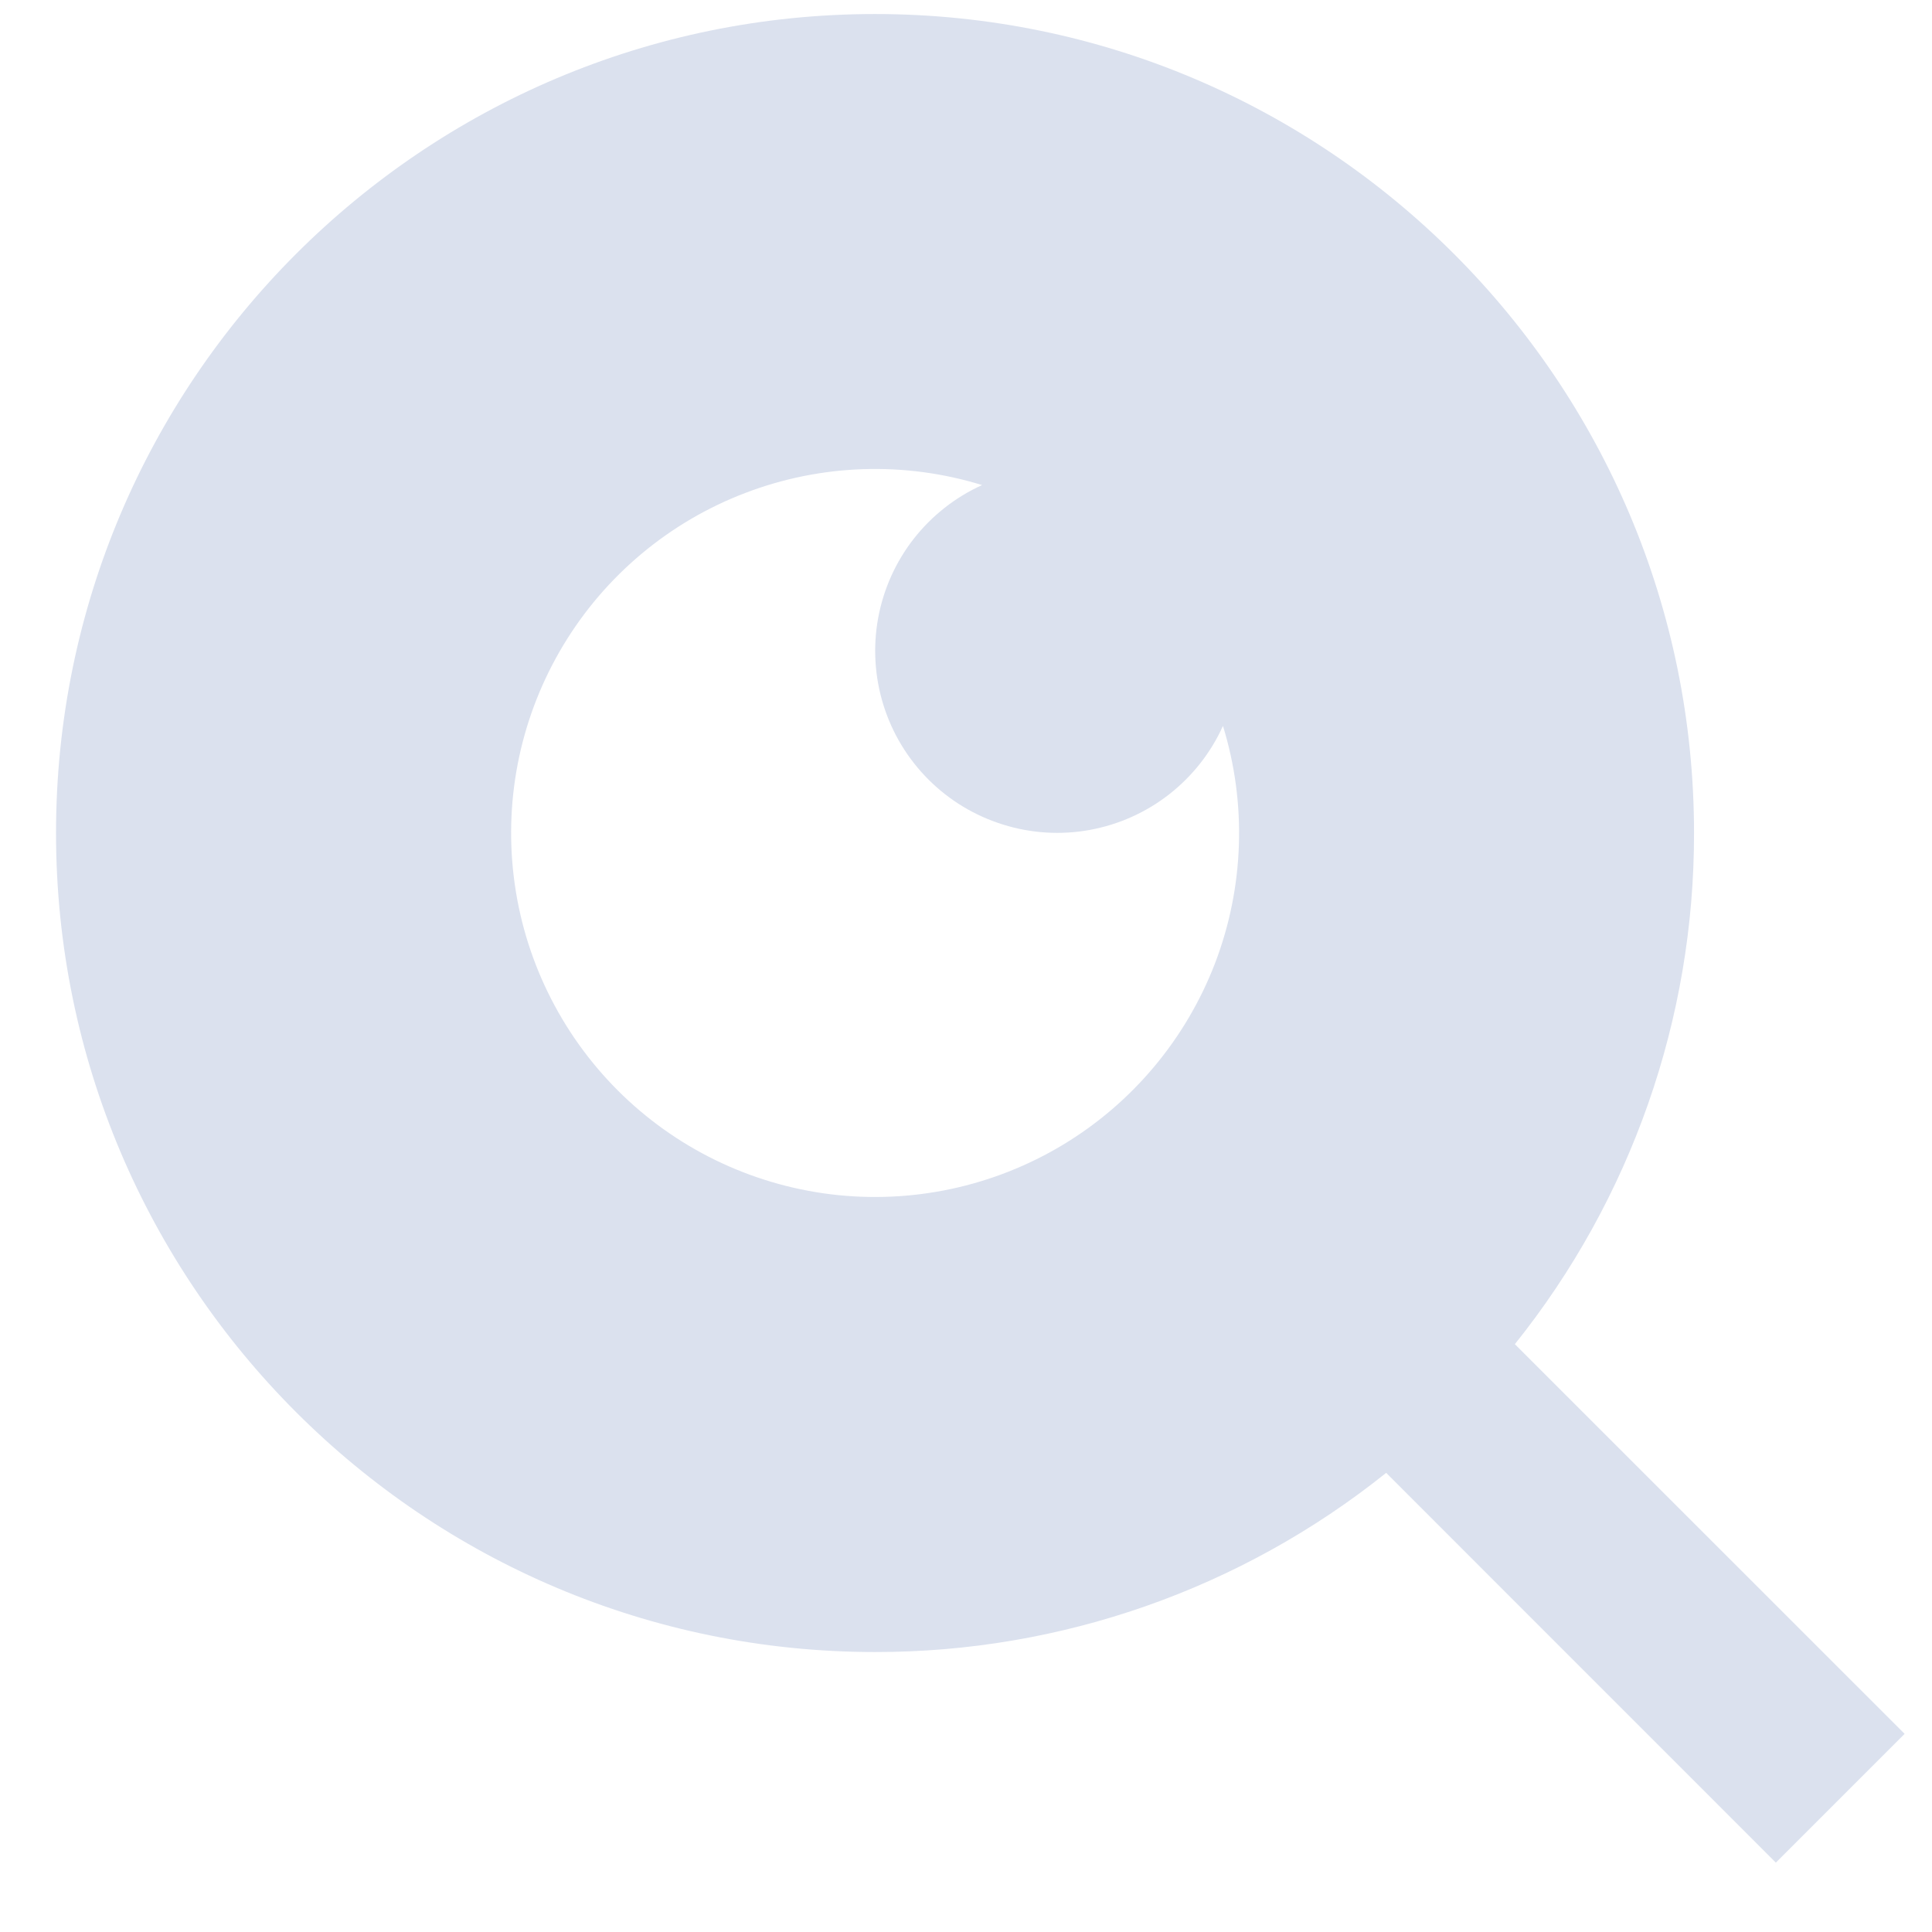 <svg width="23" height="23" viewBox="0 0 23 23" fill="none" xmlns="http://www.w3.org/2000/svg">
<path d="M18.034 16.002L22.674 20.641L21.141 22.174L16.502 17.534C14.776 18.917 12.629 19.67 10.417 19.667C5.035 19.667 0.667 15.299 0.667 9.917C0.667 4.535 5.035 0.167 10.417 0.167C15.799 0.167 20.167 4.535 20.167 9.917C20.17 12.129 19.417 14.276 18.034 16.002ZM11.693 5.775C10.768 5.49 9.775 5.523 8.871 5.869C7.967 6.214 7.205 6.852 6.706 7.681C6.207 8.51 5.999 9.482 6.117 10.443C6.234 11.403 6.67 12.296 7.354 12.981C8.038 13.665 8.931 14.1 9.892 14.218C10.852 14.335 11.824 14.128 12.653 13.629C13.482 13.13 14.12 12.367 14.466 11.464C14.811 10.56 14.844 9.566 14.559 8.642C14.415 8.961 14.195 9.24 13.919 9.456C13.643 9.672 13.318 9.817 12.974 9.88C12.629 9.943 12.274 9.921 11.94 9.816C11.605 9.712 11.301 9.528 11.053 9.28C10.805 9.032 10.621 8.728 10.517 8.393C10.413 8.059 10.391 7.704 10.454 7.359C10.517 7.015 10.662 6.69 10.878 6.414C11.094 6.138 11.374 5.918 11.693 5.774V5.775Z" fill="#DBE1EE"/>
</svg>
